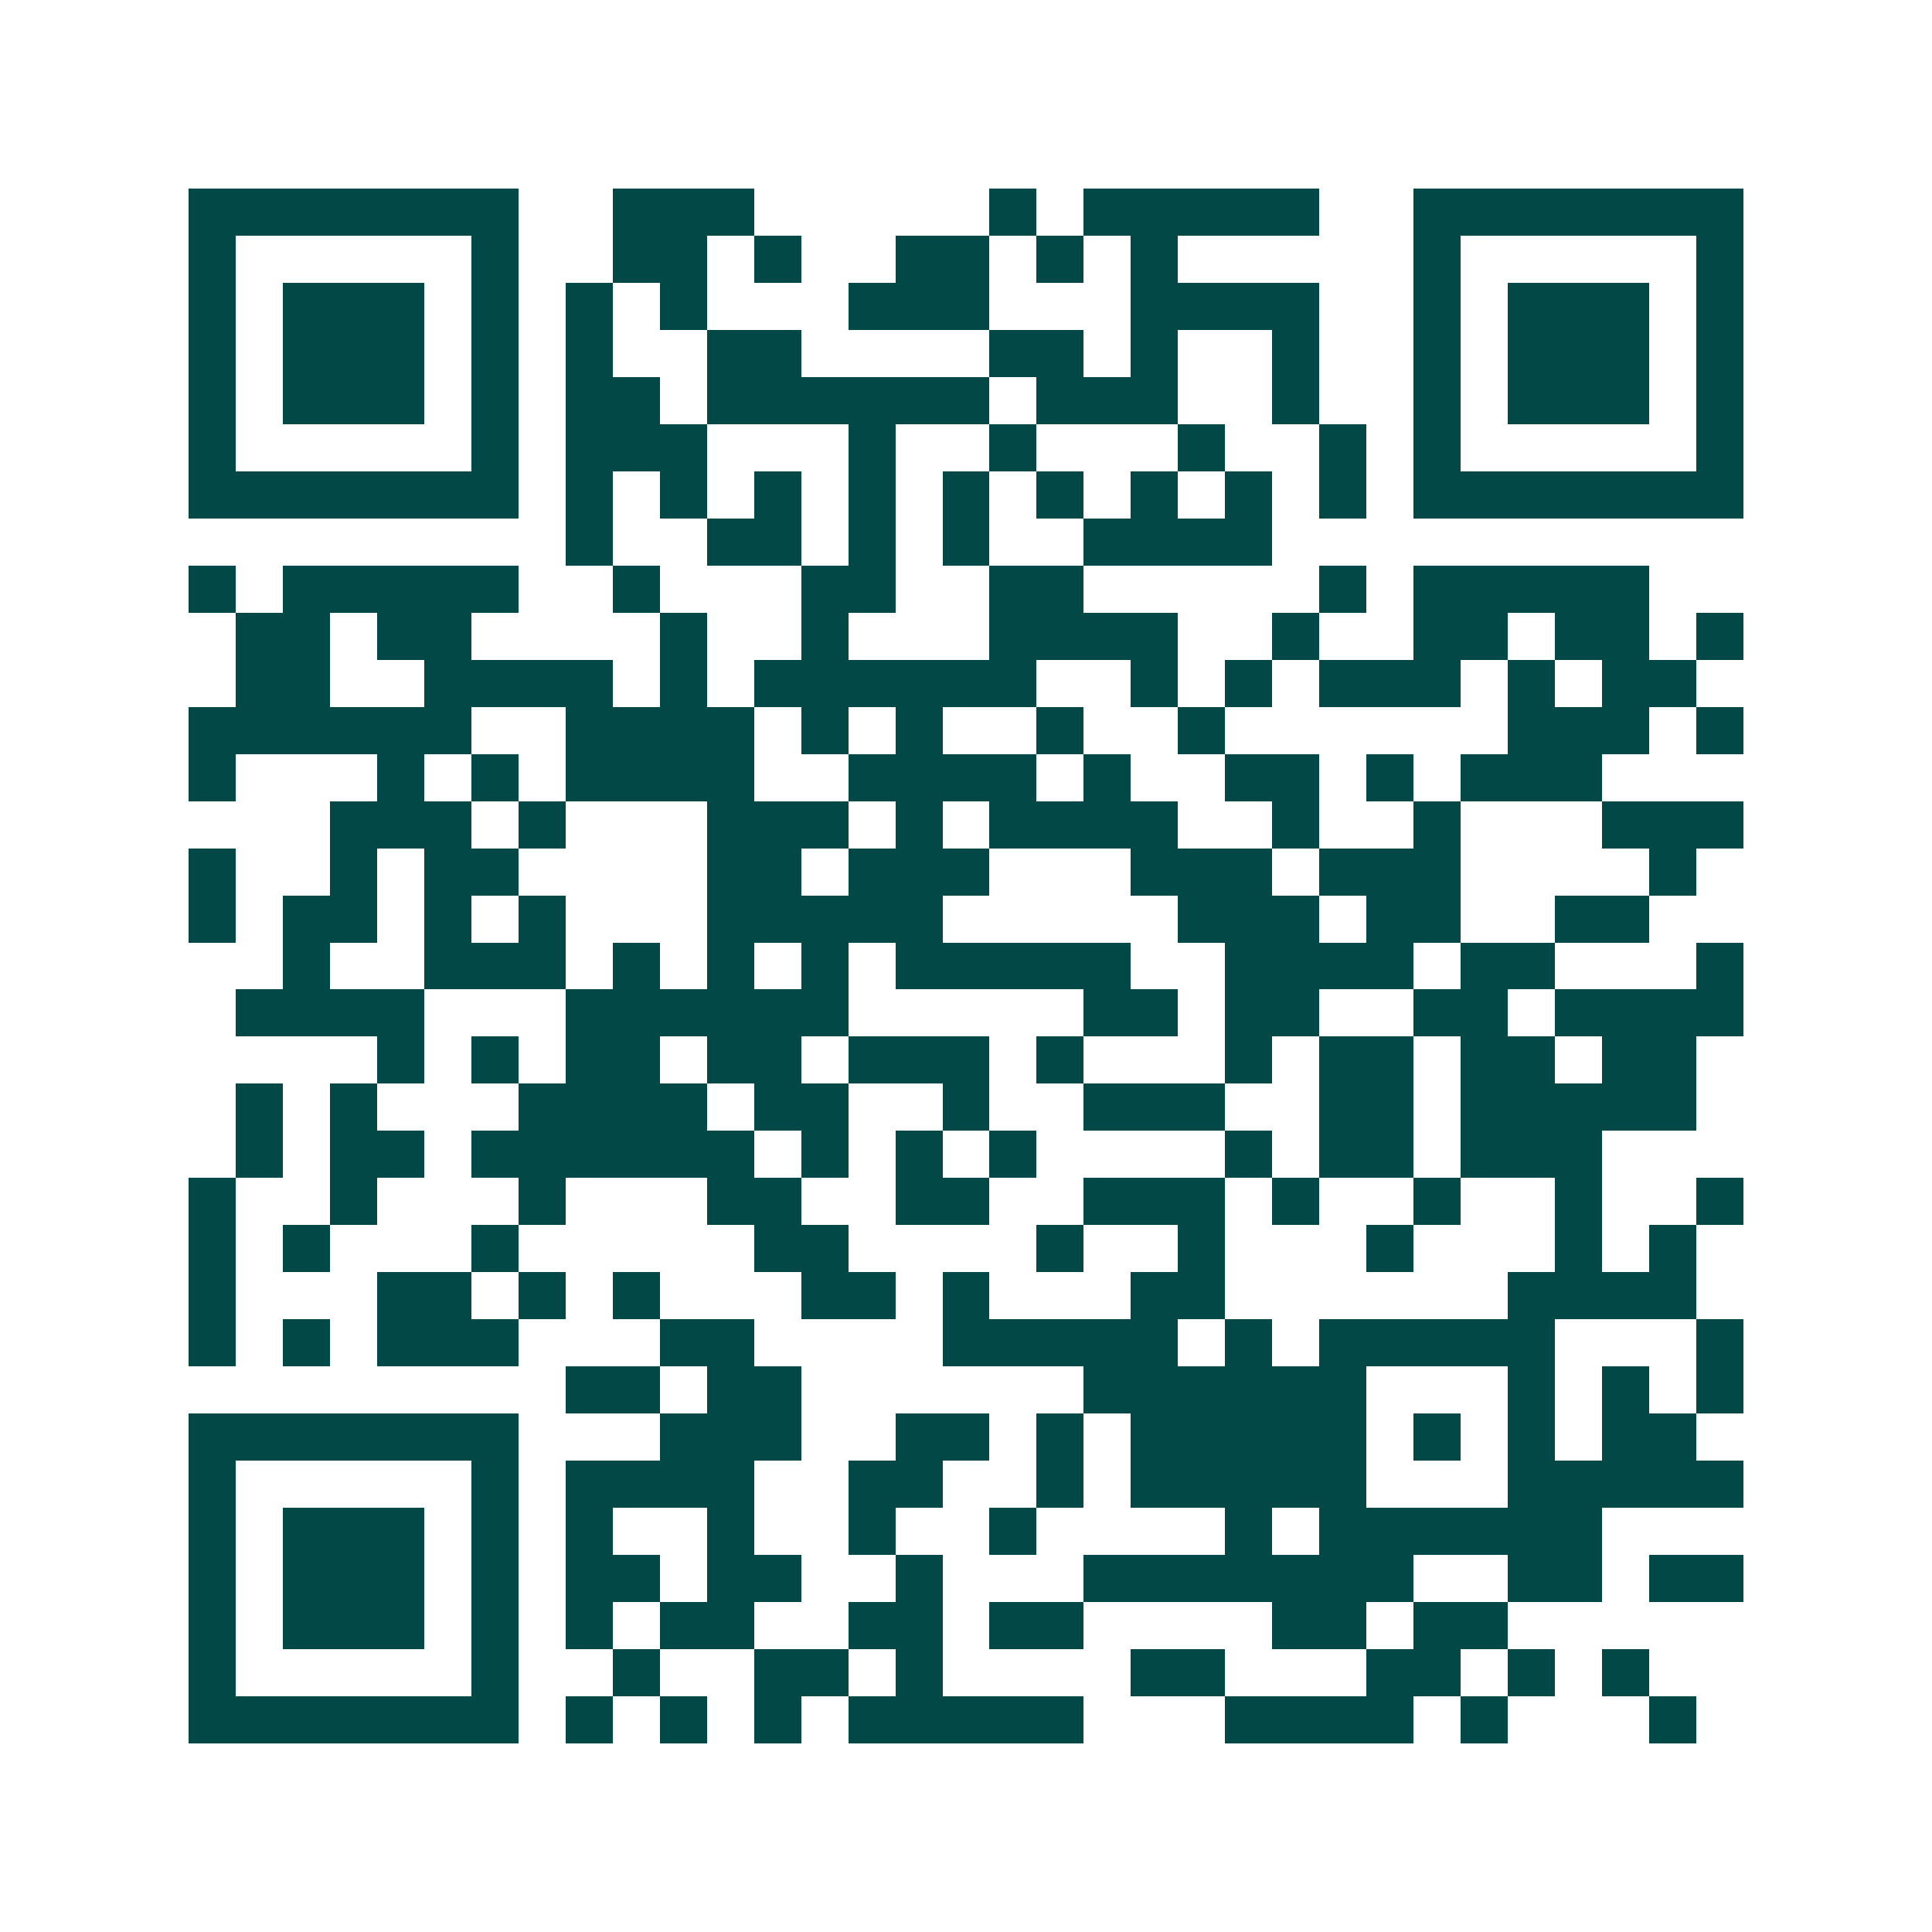 <svg xmlns="http://www.w3.org/2000/svg" width="200" height="200" viewBox="0 0 41 41" shape-rendering="crispEdges"><path fill="#ffffff" d="M0 0h41v41H0z"/><path stroke="#014847" d="M4 4.5h7m2 0h3m5 0h1m1 0h5m2 0h7M4 5.5h1m5 0h1m2 0h2m1 0h1m2 0h2m1 0h1m1 0h1m5 0h1m5 0h1M4 6.5h1m1 0h3m1 0h1m1 0h1m1 0h1m3 0h3m3 0h4m2 0h1m1 0h3m1 0h1M4 7.5h1m1 0h3m1 0h1m1 0h1m2 0h2m4 0h2m1 0h1m2 0h1m2 0h1m1 0h3m1 0h1M4 8.5h1m1 0h3m1 0h1m1 0h2m1 0h6m1 0h3m2 0h1m2 0h1m1 0h3m1 0h1M4 9.5h1m5 0h1m1 0h3m3 0h1m2 0h1m3 0h1m2 0h1m1 0h1m5 0h1M4 10.5h7m1 0h1m1 0h1m1 0h1m1 0h1m1 0h1m1 0h1m1 0h1m1 0h1m1 0h1m1 0h7M12 11.5h1m2 0h2m1 0h1m1 0h1m2 0h4M4 12.5h1m1 0h5m2 0h1m3 0h2m2 0h2m5 0h1m1 0h5M5 13.5h2m1 0h2m4 0h1m2 0h1m3 0h4m2 0h1m2 0h2m1 0h2m1 0h1M5 14.5h2m2 0h4m1 0h1m1 0h6m2 0h1m1 0h1m1 0h3m1 0h1m1 0h2M4 15.5h6m2 0h4m1 0h1m1 0h1m2 0h1m2 0h1m6 0h3m1 0h1M4 16.5h1m3 0h1m1 0h1m1 0h4m2 0h4m1 0h1m2 0h2m1 0h1m1 0h3M7 17.5h3m1 0h1m3 0h3m1 0h1m1 0h4m2 0h1m2 0h1m3 0h3M4 18.5h1m2 0h1m1 0h2m4 0h2m1 0h3m3 0h3m1 0h3m4 0h1M4 19.5h1m1 0h2m1 0h1m1 0h1m3 0h5m5 0h3m1 0h2m2 0h2M6 20.5h1m2 0h3m1 0h1m1 0h1m1 0h1m1 0h5m2 0h4m1 0h2m3 0h1M5 21.5h4m3 0h6m5 0h2m1 0h2m2 0h2m1 0h4M8 22.5h1m1 0h1m1 0h2m1 0h2m1 0h3m1 0h1m3 0h1m1 0h2m1 0h2m1 0h2M5 23.5h1m1 0h1m3 0h4m1 0h2m2 0h1m2 0h3m2 0h2m1 0h5M5 24.5h1m1 0h2m1 0h6m1 0h1m1 0h1m1 0h1m4 0h1m1 0h2m1 0h3M4 25.5h1m2 0h1m3 0h1m3 0h2m2 0h2m2 0h3m1 0h1m2 0h1m2 0h1m2 0h1M4 26.5h1m1 0h1m3 0h1m5 0h2m4 0h1m2 0h1m3 0h1m3 0h1m1 0h1M4 27.5h1m3 0h2m1 0h1m1 0h1m3 0h2m1 0h1m3 0h2m6 0h4M4 28.5h1m1 0h1m1 0h3m3 0h2m4 0h5m1 0h1m1 0h5m3 0h1M12 29.5h2m1 0h2m6 0h6m3 0h1m1 0h1m1 0h1M4 30.5h7m3 0h3m2 0h2m1 0h1m1 0h5m1 0h1m1 0h1m1 0h2M4 31.5h1m5 0h1m1 0h4m2 0h2m2 0h1m1 0h5m3 0h5M4 32.5h1m1 0h3m1 0h1m1 0h1m2 0h1m2 0h1m2 0h1m4 0h1m1 0h6M4 33.5h1m1 0h3m1 0h1m1 0h2m1 0h2m2 0h1m3 0h7m2 0h2m1 0h2M4 34.5h1m1 0h3m1 0h1m1 0h1m1 0h2m2 0h2m1 0h2m4 0h2m1 0h2M4 35.5h1m5 0h1m2 0h1m2 0h2m1 0h1m4 0h2m3 0h2m1 0h1m1 0h1M4 36.5h7m1 0h1m1 0h1m1 0h1m1 0h5m3 0h4m1 0h1m3 0h1"/></svg>
